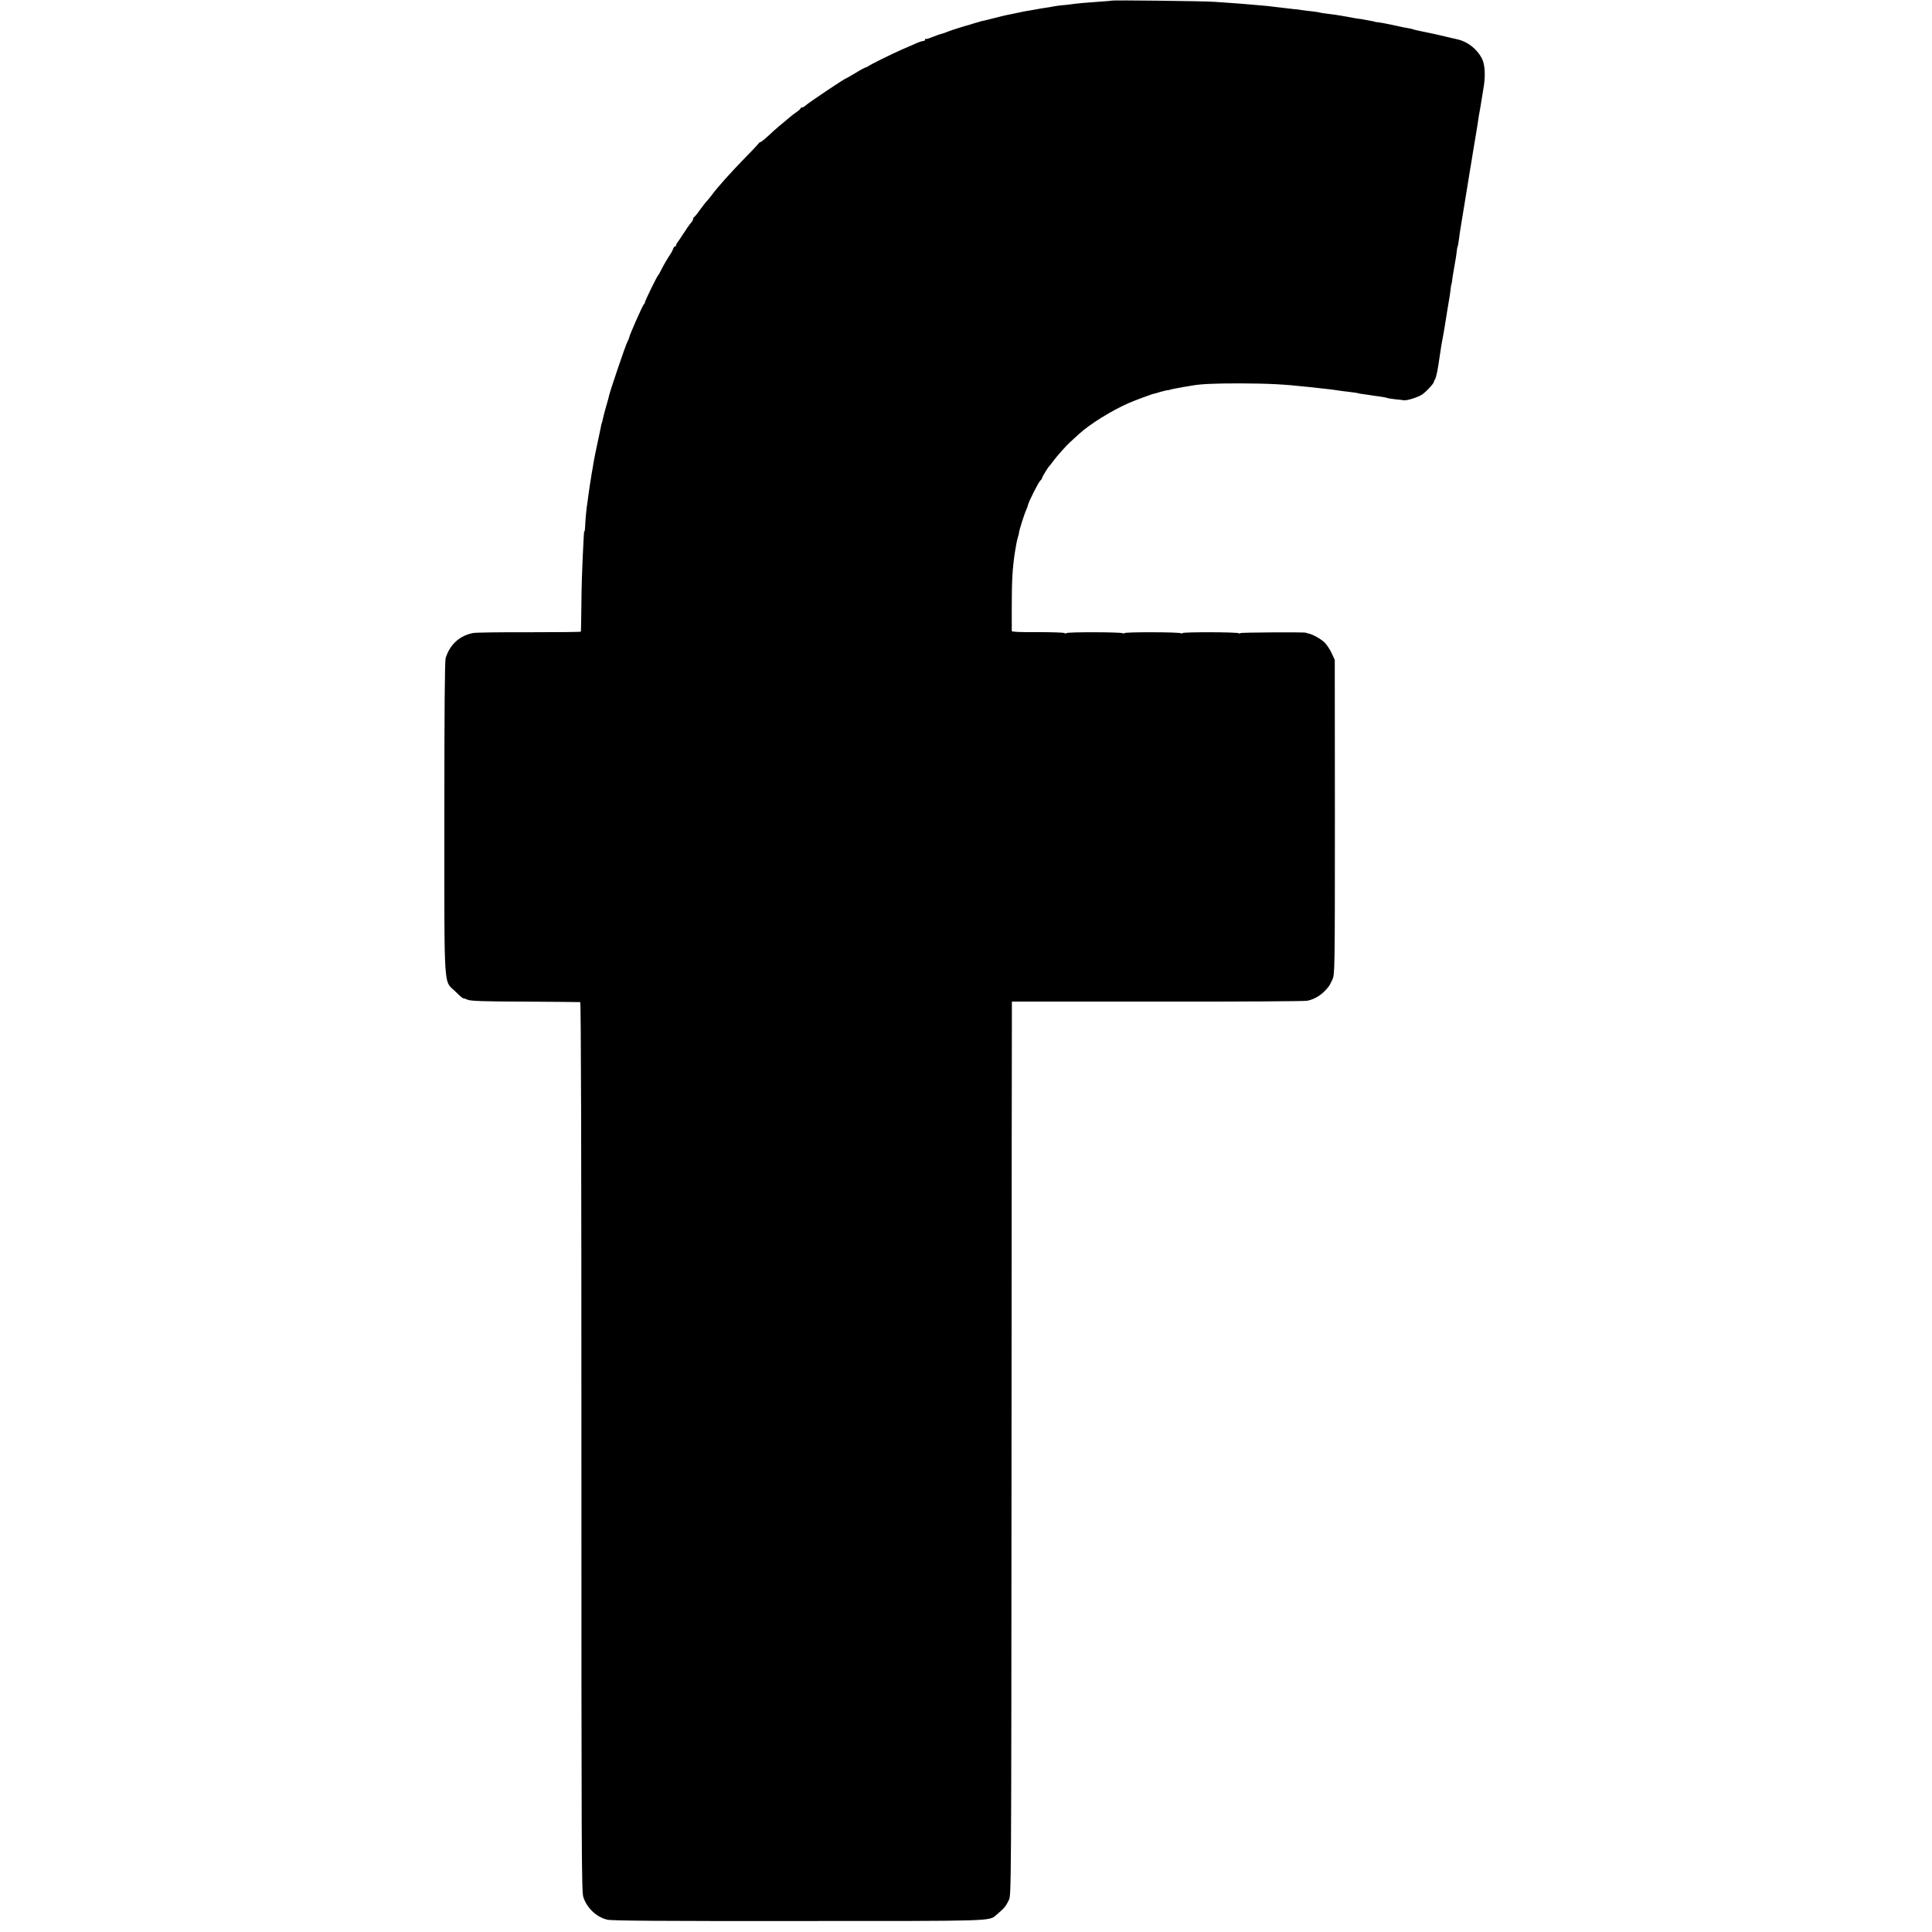 <?xml version="1.0" standalone="no"?>
<!DOCTYPE svg PUBLIC "-//W3C//DTD SVG 20010904//EN"
 "http://www.w3.org/TR/2001/REC-SVG-20010904/DTD/svg10.dtd">
<svg version="1.0" xmlns="http://www.w3.org/2000/svg"
 width="1600pt" height="1600pt" viewBox="0 0 1600 1600"
 preserveAspectRatio="xMidYMid meet">
<g transform="translate(0,1600) scale(0.1,-0.1)"
fill="#000000" stroke="none">
<path d="M9209 15995 c-2 -1 -49 -6 -104 -9 -105 -7 -174 -13 -240 -22 -22 -3
-56 -7 -75 -8 -19 -2 -48 -6 -65 -9 -16 -4 -48 -9 -70 -12 -23 -3 -52 -8 -65
-11 -14 -3 -39 -7 -57 -10 -18 -2 -65 -11 -105 -20 -40 -8 -84 -18 -98 -20
-14 -3 -52 -12 -85 -21 -33 -8 -69 -17 -80 -20 -36 -8 -50 -11 -55 -14 -3 -1
-9 -3 -15 -4 -5 -2 -13 -4 -17 -5 -5 -1 -12 -4 -18 -5 -5 -1 -12 -4 -15 -5 -3
-1 -8 -3 -12 -4 -24 -5 -161 -48 -178 -56 -16 -7 -50 -19 -75 -25 -5 -2 -18
-6 -75 -28 -16 -7 -33 -11 -37 -9 -5 1 -8 -3 -8 -8 0 -6 -7 -10 -16 -10 -8 0
-34 -8 -57 -19 -23 -10 -76 -33 -117 -51 -88 -38 -273 -130 -280 -139 -3 -3
-12 -7 -20 -9 -8 -2 -48 -23 -88 -48 -40 -24 -75 -44 -77 -44 -10 0 -300 -195
-325 -217 -14 -13 -30 -23 -37 -23 -7 0 -13 -3 -13 -7 0 -5 -16 -19 -35 -32
-19 -13 -45 -33 -58 -45 -13 -11 -38 -32 -55 -46 -18 -14 -52 -43 -76 -65 -74
-69 -101 -91 -110 -92 -5 -1 -12 -7 -16 -14 -5 -6 -52 -58 -107 -113 -130
-134 -227 -242 -278 -311 -17 -22 -35 -44 -41 -50 -6 -5 -31 -37 -55 -70 -23
-33 -46 -61 -51 -63 -4 -2 -8 -9 -8 -16 0 -7 -8 -21 -18 -32 -10 -10 -36 -48
-59 -84 -23 -36 -47 -70 -52 -77 -6 -7 -11 -17 -11 -23 0 -5 -4 -10 -9 -10 -5
0 -11 -8 -15 -17 -3 -10 -11 -27 -18 -38 -31 -47 -64 -103 -82 -140 -11 -22
-22 -42 -26 -45 -9 -8 -110 -214 -109 -224 0 -5 -3 -12 -8 -15 -10 -6 -123
-263 -123 -278 0 -4 -7 -21 -16 -38 -15 -29 -139 -394 -149 -438 -2 -12 -14
-53 -25 -92 -11 -38 -23 -83 -26 -99 -3 -16 -7 -32 -9 -36 -2 -4 -7 -20 -9
-36 -3 -16 -8 -38 -10 -49 -18 -82 -48 -226 -52 -255 -3 -19 -7 -46 -10 -60
-3 -14 -7 -38 -9 -55 -3 -16 -7 -41 -9 -55 -2 -14 -7 -47 -11 -75 -3 -27 -8
-61 -10 -75 -7 -38 -18 -150 -19 -197 -1 -24 -3 -43 -6 -43 -3 0 -5 -21 -6
-48 -1 -26 -5 -108 -9 -182 -4 -74 -9 -238 -10 -365 -2 -126 -3 -233 -4 -236
-1 -3 -191 -5 -423 -5 -233 1 -443 -2 -467 -6 -112 -20 -195 -94 -230 -207 -8
-24 -11 -429 -11 -1321 0 -1472 -8 -1344 92 -1442 32 -32 61 -57 66 -56 4 1
21 -5 37 -12 23 -10 134 -14 475 -15 245 -2 450 -3 455 -4 7 -1 10 -1235 10
-3682 0 -3377 1 -3684 16 -3730 30 -91 108 -165 198 -187 34 -9 458 -12 1573
-11 1641 0 1589 -2 1649 50 67 57 78 70 104 124 20 40 20 82 22 3660 1 1991 2
3656 3 3700 l0 80 1203 0 c661 -1 1220 3 1242 7 70 14 130 54 180 120 6 7 19
33 30 57 19 44 20 71 20 1345 l-1 1301 -26 56 c-14 31 -41 71 -59 89 -32 30
-100 68 -138 75 -9 2 -16 4 -16 5 0 6 -538 3 -542 -3 -2 -4 -9 -4 -15 -1 -16
10 -459 11 -465 1 -2 -4 -9 -4 -15 -1 -16 10 -459 11 -465 1 -2 -4 -9 -4 -15
-1 -15 10 -459 11 -465 1 -2 -4 -12 -4 -21 1 -9 4 -110 7 -224 7 -142 -1 -208
2 -209 9 0 6 0 99 0 206 0 214 6 312 25 440 12 74 16 96 25 128 5 18 10 33 9
35 -2 12 45 163 64 202 5 12 10 27 12 35 5 26 87 188 102 201 8 6 14 15 14 20
0 9 49 89 60 99 4 3 19 23 35 45 32 42 106 126 140 156 11 11 43 39 70 64 89
82 268 193 410 256 47 21 210 81 210 78 0 -1 24 6 53 15 30 8 57 15 60 15 4
-1 9 0 12 1 14 5 67 16 120 25 25 4 53 9 62 10 76 15 189 20 403 20 245 -1
363 -7 565 -29 25 -3 70 -8 100 -11 81 -8 132 -15 155 -19 11 -2 49 -7 85 -11
36 -4 68 -9 71 -10 3 -2 27 -7 55 -10 27 -4 60 -8 74 -11 14 -2 43 -6 65 -9
22 -3 47 -8 55 -11 8 -3 39 -8 68 -11 29 -3 61 -6 70 -8 24 -3 106 22 145 45
31 18 102 94 102 108 0 4 4 13 8 19 12 19 24 77 43 213 8 58 12 79 29 170 3
14 7 43 11 65 3 22 12 78 20 125 17 98 26 155 29 190 2 14 4 25 5 25 1 0 3 11
5 25 2 23 5 40 19 120 12 64 18 107 21 135 2 17 4 30 5 30 3 0 9 37 14 75 2
19 7 51 10 70 10 59 15 89 40 245 14 83 28 168 31 190 4 22 8 50 10 62 2 13 7
42 11 65 4 24 8 52 10 63 3 21 21 128 30 180 3 17 7 41 9 55 7 52 16 107 21
130 3 14 7 41 10 60 3 19 11 69 18 110 20 107 15 205 -12 257 -41 78 -119 139
-202 157 -14 3 -54 13 -90 21 -99 23 -100 24 -185 41 -44 9 -87 18 -95 22 -8
3 -26 7 -40 9 -14 2 -46 8 -71 14 -26 6 -53 12 -60 13 -8 2 -30 6 -49 10 -19
4 -48 9 -65 11 -16 2 -30 4 -30 5 0 1 -11 3 -25 6 -14 2 -41 7 -60 11 -19 4
-42 8 -51 8 -9 1 -45 7 -80 14 -101 18 -121 21 -174 27 -27 3 -56 7 -63 10 -8
2 -37 7 -65 10 -29 3 -65 7 -82 10 -16 3 -46 7 -65 8 -50 6 -139 16 -180 21
-19 3 -57 7 -85 9 -147 13 -207 18 -270 22 -38 3 -97 7 -130 9 -73 6 -841 15
-846 10z"/>
</g>
</svg>
